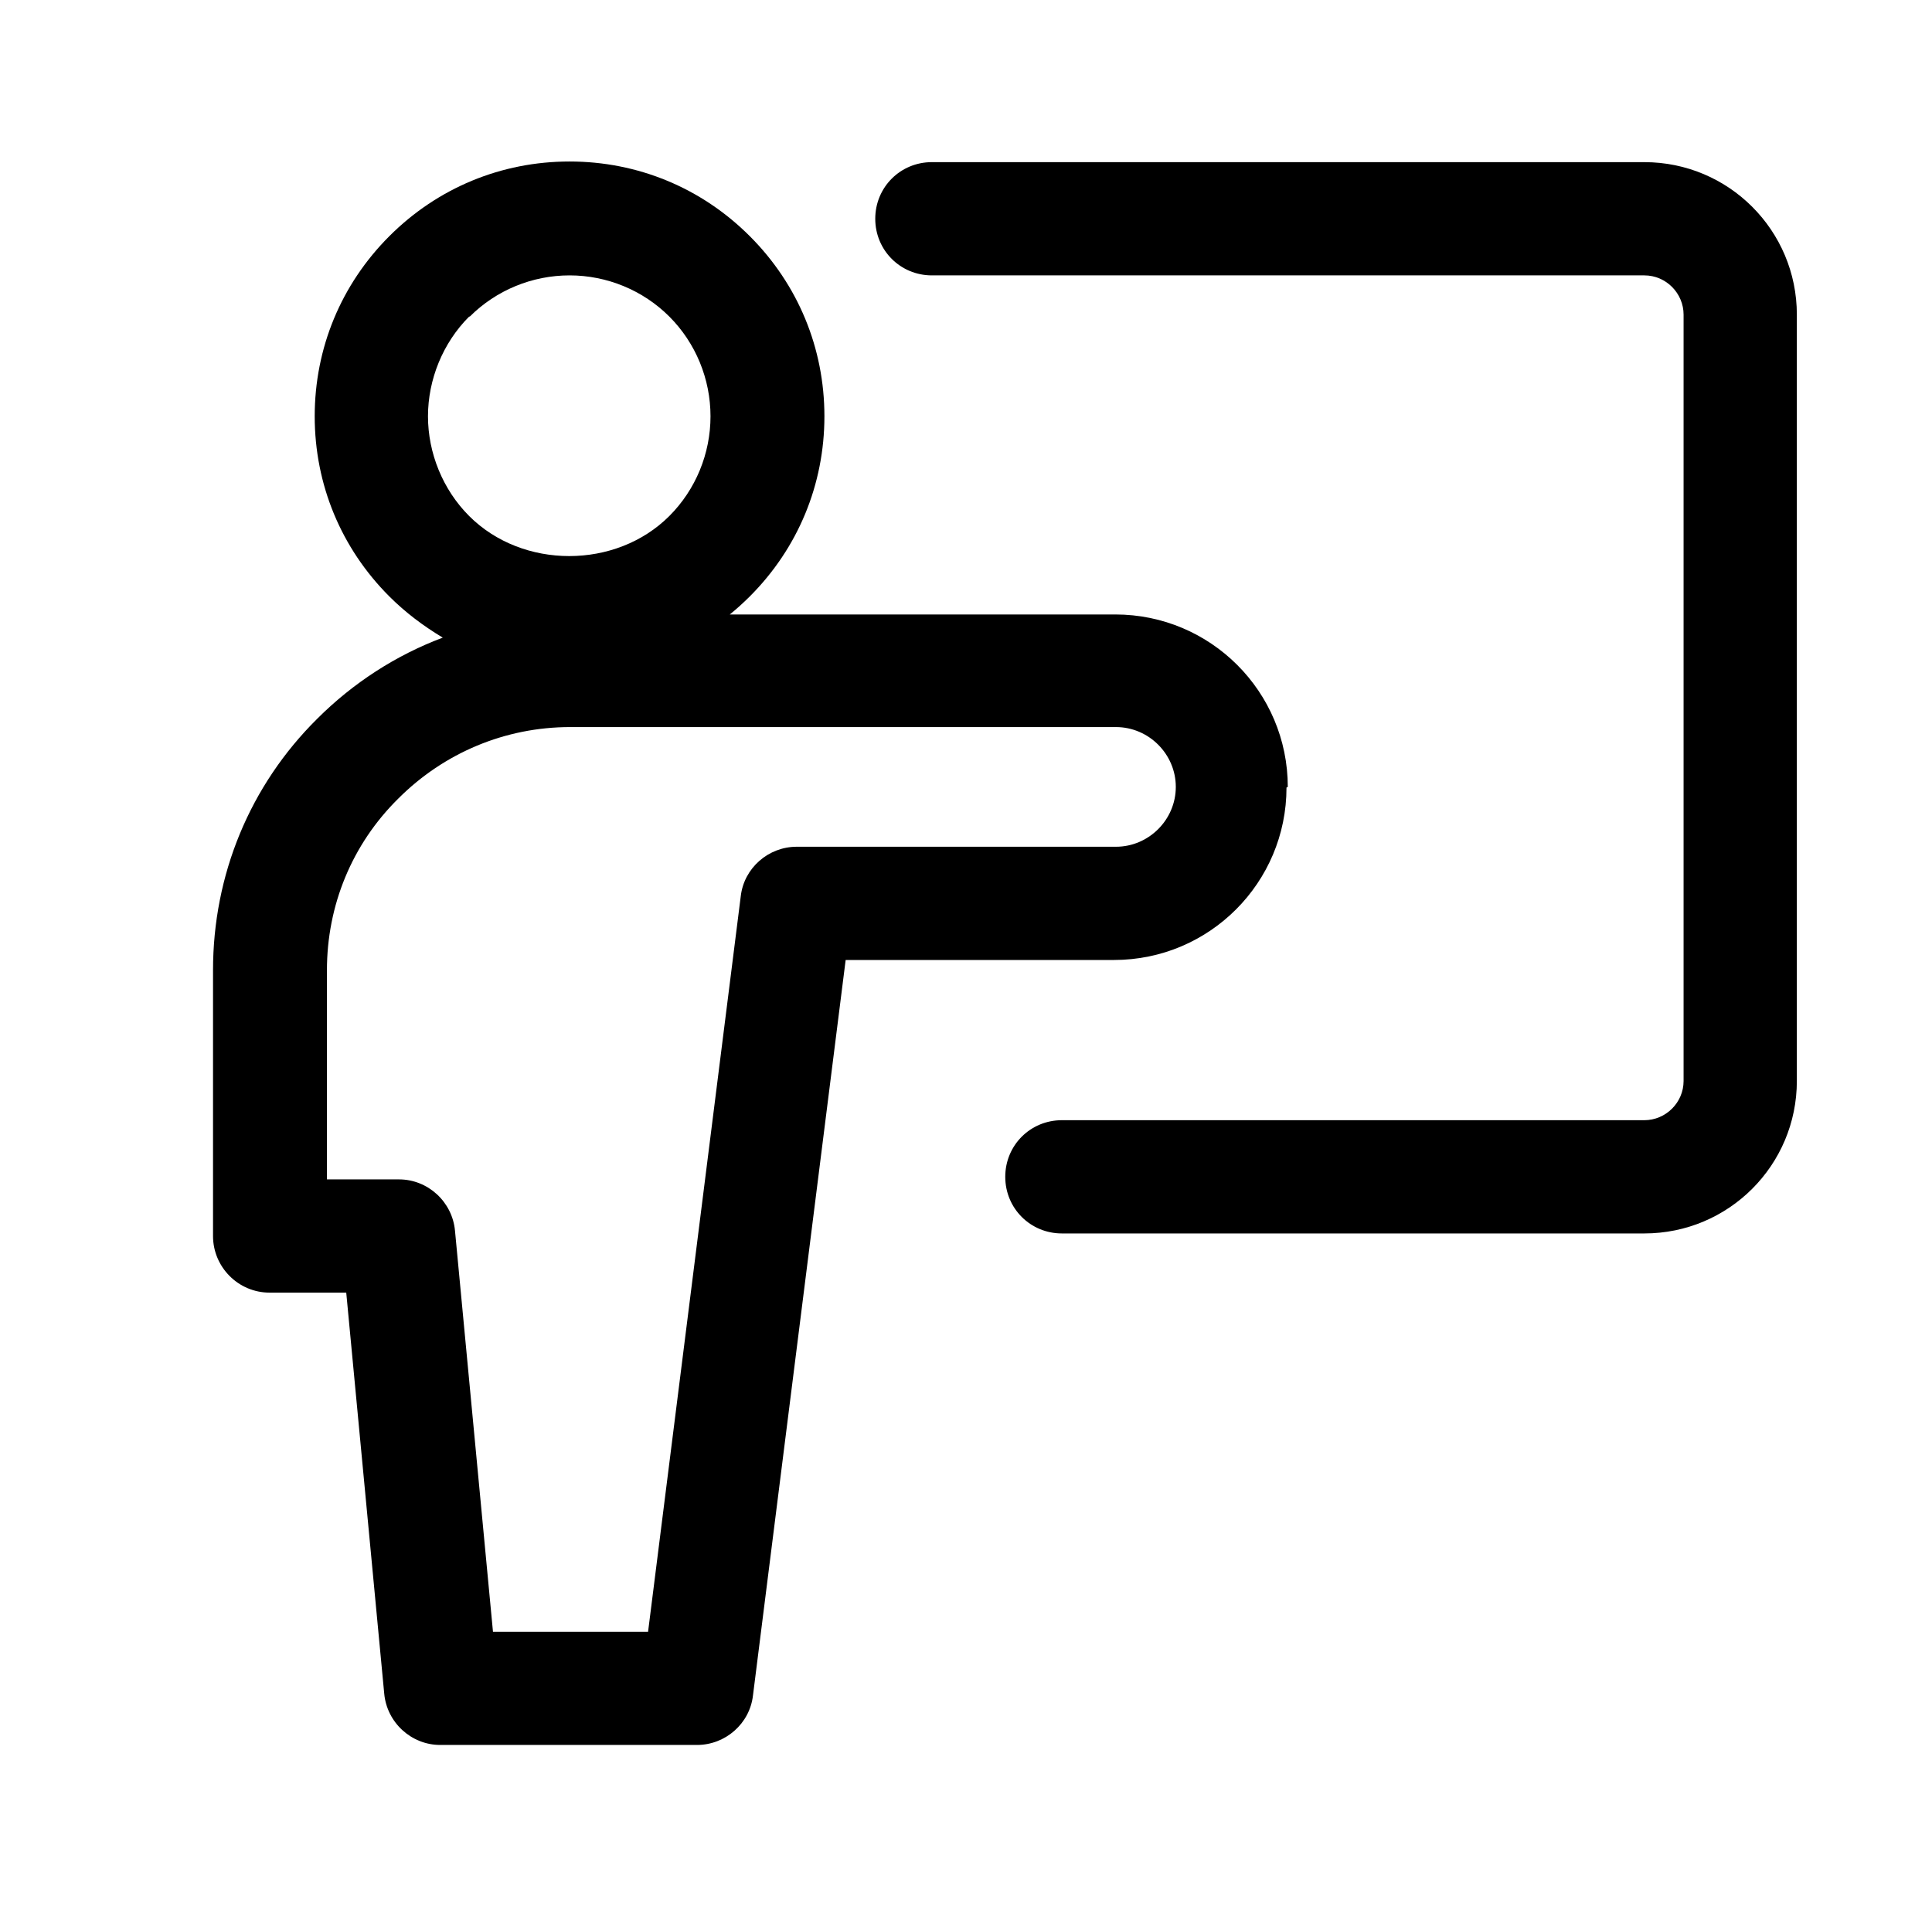 <svg xmlns="http://www.w3.org/2000/svg" id="a" viewBox="0 0 300.2 300"><defs><style>.b{stroke-width:0px;}</style></defs><path class="b" d="m255.5,25.2h-110.7c-4.9,0-8.8,3.9-8.8,8.8s3.9,8.8,8.8,8.8h110.7c3.4,0,6.1,2.8,6.1,6.1v119.1c0,3.4-2.8,6.1-6.1,6.1h-90.5c-4.9,0-8.8,3.9-8.8,8.8s3.9,8.8,8.8,8.8h90.5c13.1,0,23.7-10.6,23.7-23.7V48.9c0-13.1-10.6-23.7-23.7-23.7Z"></path><path class="b" d="m200.1,122.3c0-14.8-12-26.8-26.8-26.8h-59.9c1.1-.9,2.1-1.8,3.1-2.8,7.5-7.5,11.6-17.4,11.6-28s-4.1-20.5-11.6-28c-7.5-7.5-17.4-11.6-28-11.6s-20.5,4.1-28,11.6c-7.5,7.5-11.6,17.4-11.6,28s4.1,20.5,11.6,28c2.5,2.5,5.3,4.6,8.3,6.4-7.2,2.7-13.9,7-19.5,12.6-10.5,10.4-16.2,24.3-16.2,39.1v41.3c0,4.8,3.9,8.8,8.8,8.8h11.9l5.9,62.3c.4,4.5,4.2,8,8.7,8h39.9c4.4,0,8.2-3.3,8.7-7.7l14.4-114.3h41.7c14.8,0,26.8-12,26.8-26.8ZM73,49.2c4.1-4.1,9.7-6.4,15.5-6.4s11.4,2.3,15.5,6.4c4.1,4.1,6.4,9.7,6.4,15.5s-2.3,11.4-6.4,15.5c-8.3,8.3-22.8,8.3-31.1,0-4.1-4.1-6.4-9.8-6.4-15.5s2.3-11.4,6.4-15.5Zm50.8,82.4c-4.4,0-8.2,3.3-8.7,7.7l-14.4,114.3h-24.1l-5.9-62.3c-.4-4.5-4.2-8-8.7-8h-11.2v-32.5c0-10.1,3.9-19.6,11.1-26.7,7.1-7.1,16.6-11.1,26.7-11.1h84.8c5.1,0,9.3,4.2,9.3,9.3s-4.2,9.3-9.3,9.3h-49.5Z"></path></svg>
